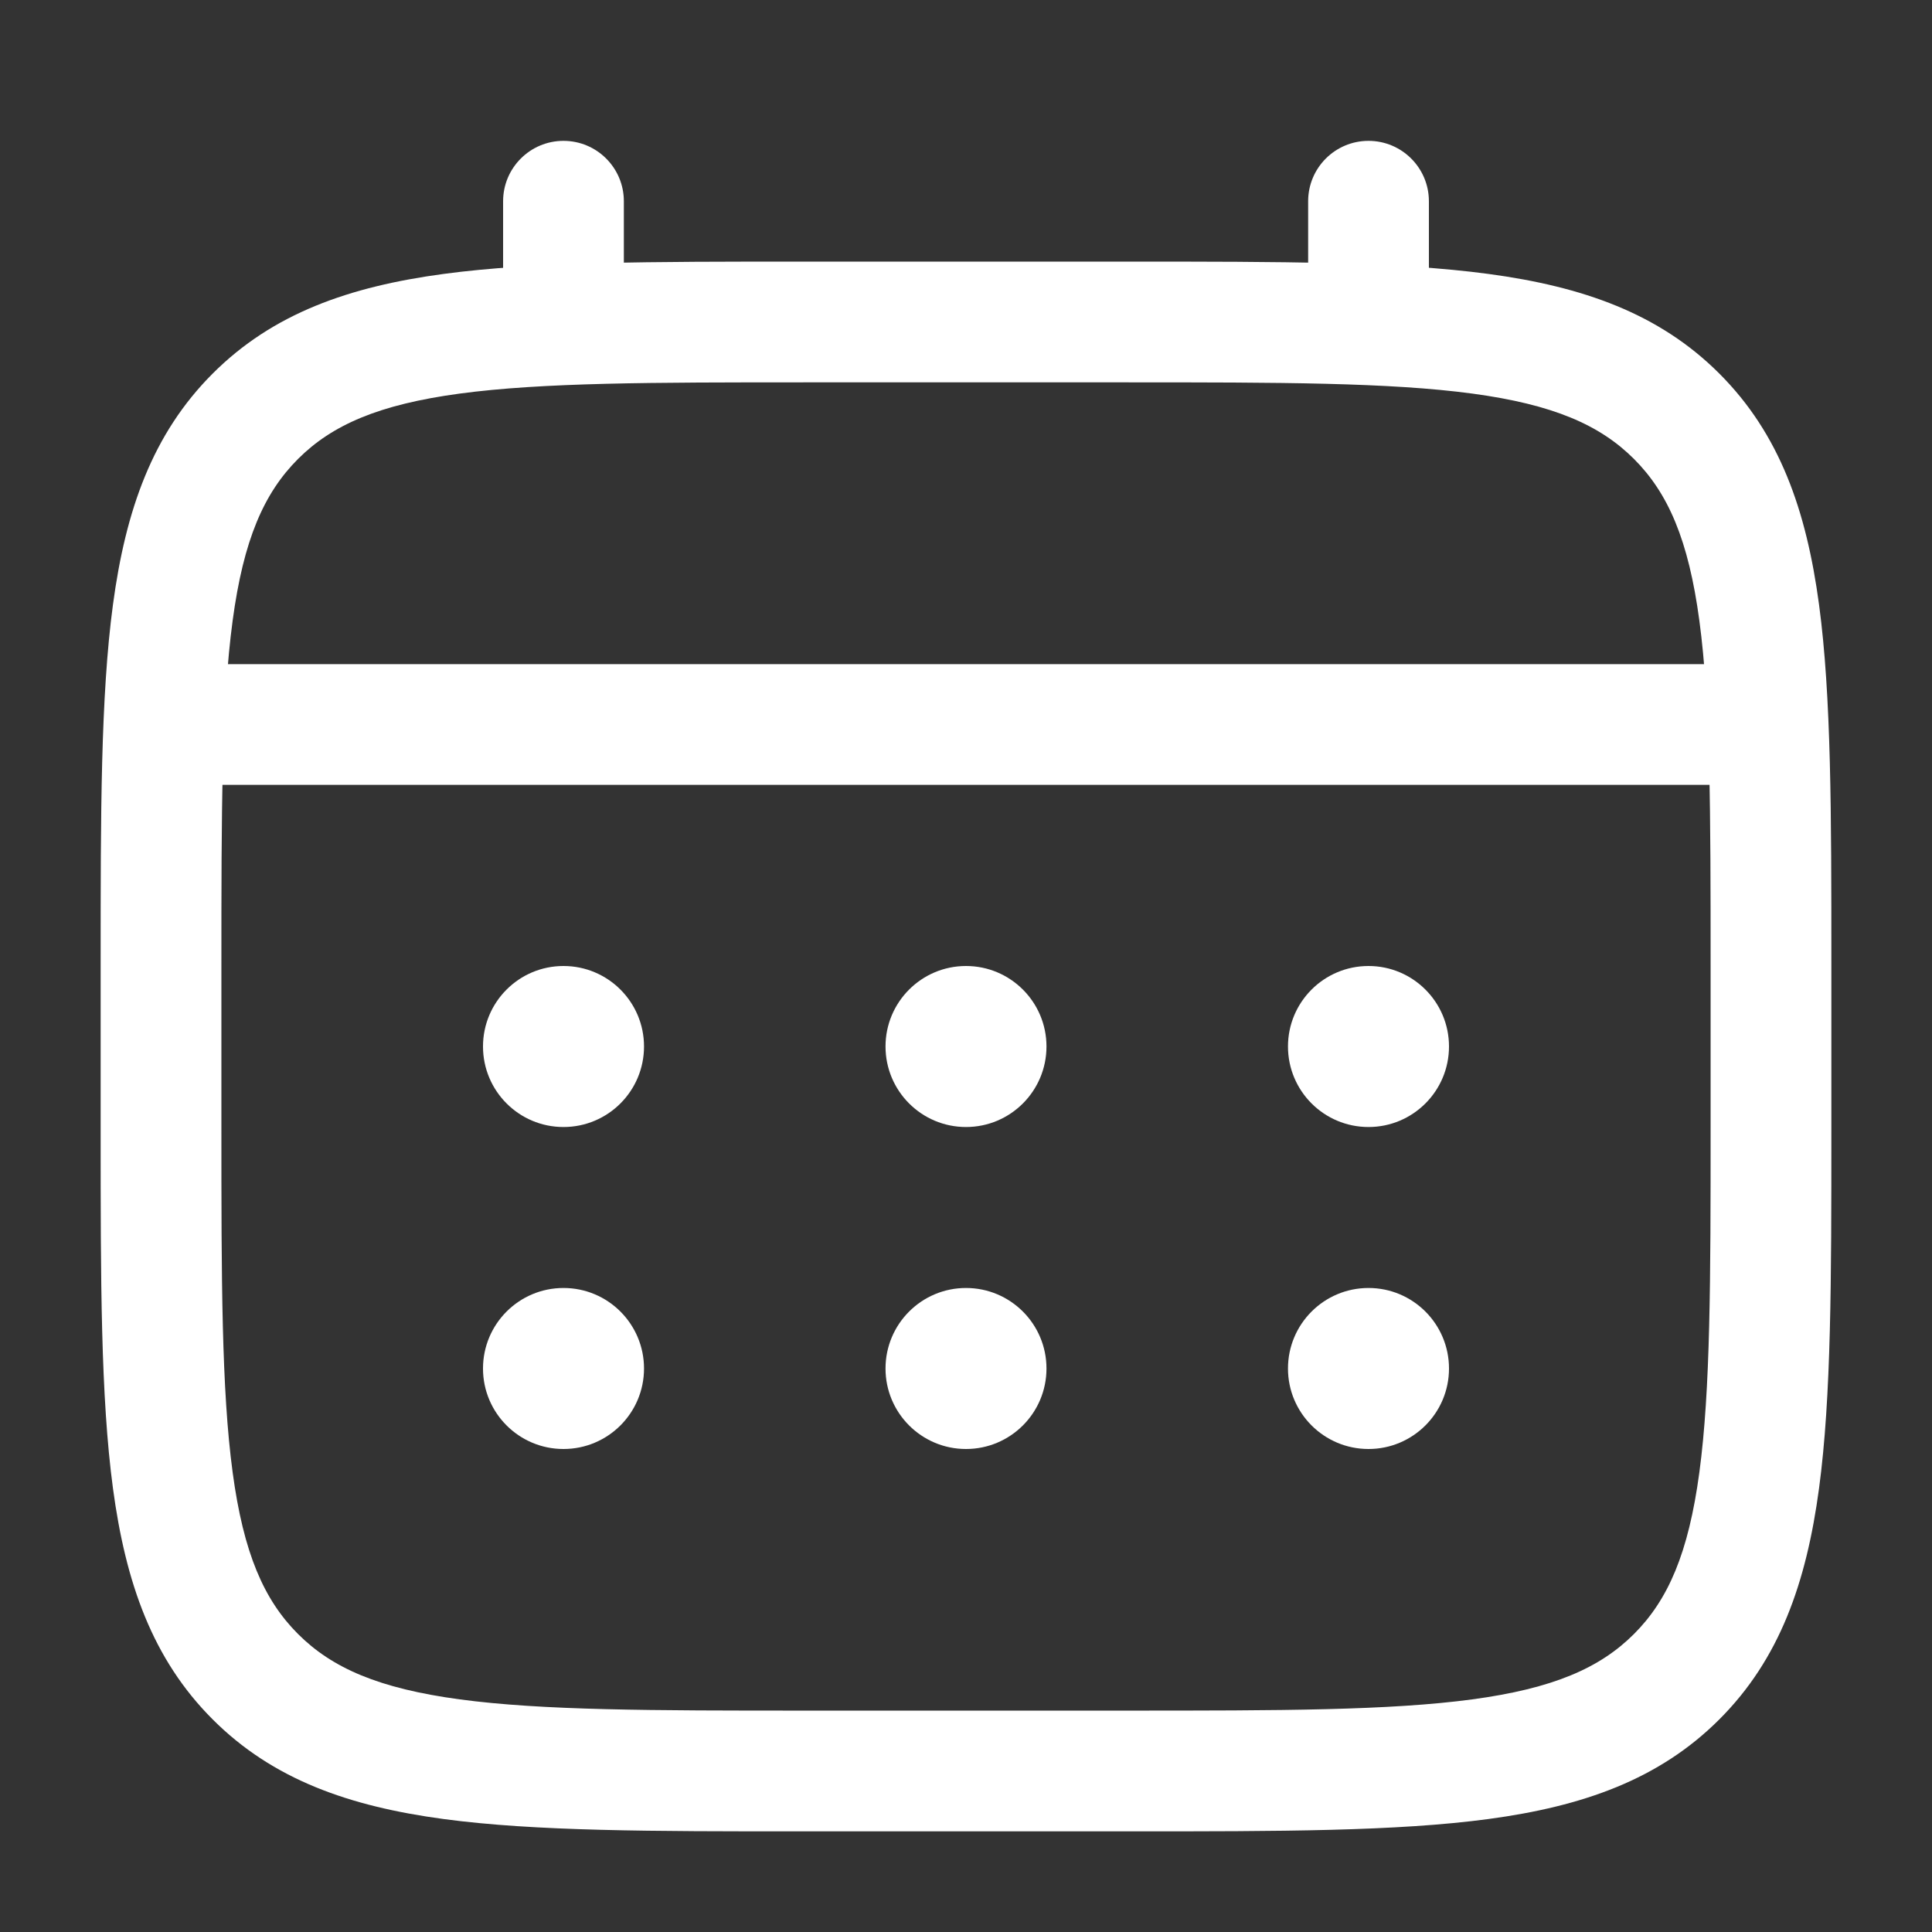 <svg width="32" height="32" viewBox="0 0 32 32" fill="none" xmlns="http://www.w3.org/2000/svg">
<rect x="0" y="0" width="32" height="32" fill="#333333" stroke="none"/>
<path fill-rule="evenodd" clip-rule="evenodd" d="M13.258 4.333H18.742C21.192 4.333 23.133 4.333 24.652 4.537C26.215 4.747 27.48 5.19 28.478 6.188C29.476 7.186 29.919 8.451 30.129 10.014C30.333 11.533 30.333 13.474 30.333 15.925V18.742C30.333 21.192 30.333 23.133 30.129 24.652C29.919 26.215 29.476 27.48 28.478 28.478C27.48 29.476 26.215 29.919 24.652 30.129C23.133 30.333 21.192 30.333 18.742 30.333H13.258C10.808 30.333 8.867 30.333 7.348 30.129C5.785 29.919 4.519 29.476 3.522 28.478C2.524 27.48 2.081 26.215 1.871 24.652C1.667 23.133 1.667 21.192 1.667 18.742V15.925C1.667 13.474 1.667 11.533 1.871 10.014C2.081 8.451 2.524 7.186 3.522 6.188C4.519 5.19 5.785 4.747 7.348 4.537C8.867 4.333 10.808 4.333 13.258 4.333ZM7.614 6.519C6.273 6.7 5.5 7.038 4.936 7.602C4.372 8.166 4.033 8.939 3.853 10.281C3.669 11.651 3.667 13.457 3.667 16V18.666C3.667 21.209 3.669 23.015 3.853 24.385C4.033 25.727 4.372 26.5 4.936 27.064C5.5 27.628 6.273 27.966 7.614 28.147C8.985 28.331 10.791 28.333 13.333 28.333H18.667C21.209 28.333 23.015 28.331 24.386 28.147C25.727 27.966 26.5 27.628 27.064 27.064C27.628 26.5 27.967 25.727 28.147 24.385C28.331 23.015 28.333 21.209 28.333 18.666V16C28.333 13.457 28.331 11.651 28.147 10.281C27.967 8.939 27.628 8.166 27.064 7.602C26.5 7.038 25.727 6.7 24.386 6.519C23.015 6.335 21.209 6.333 18.667 6.333H13.333C10.791 6.333 8.985 6.335 7.614 6.519Z" fill="white"/>
<path fill-rule="evenodd" clip-rule="evenodd" d="M9.333 2.333C9.886 2.333 10.333 2.781 10.333 3.333V5.333C10.333 5.885 9.886 6.333 9.333 6.333C8.781 6.333 8.333 5.885 8.333 5.333V3.333C8.333 2.781 8.781 2.333 9.333 2.333Z" fill="white"/>
<path fill-rule="evenodd" clip-rule="evenodd" d="M22.667 2.333C23.219 2.333 23.667 2.781 23.667 3.333V5.333C23.667 5.885 23.219 6.333 22.667 6.333C22.114 6.333 21.667 5.885 21.667 5.333V3.333C21.667 2.781 22.114 2.333 22.667 2.333Z" fill="white"/>
<path fill-rule="evenodd" clip-rule="evenodd" d="M2.333 12C2.333 11.448 2.781 11 3.333 11H28.667C29.219 11 29.667 11.448 29.667 12C29.667 12.552 29.219 13 28.667 13H3.333C2.781 13 2.333 12.552 2.333 12Z" fill="white"/>
<path d="M24 22.667C24 23.403 23.403 24 22.667 24C21.93 24 21.333 23.403 21.333 22.667C21.333 21.93 21.93 21.333 22.667 21.333C23.403 21.333 24 21.93 24 22.667Z" fill="white"/>
<path d="M24 17.333C24 18.07 23.403 18.667 22.667 18.667C21.93 18.667 21.333 18.07 21.333 17.333C21.333 16.597 21.93 16 22.667 16C23.403 16 24 16.597 24 17.333Z" fill="white"/>
<path d="M17.333 22.667C17.333 23.403 16.736 24 16 24C15.264 24 14.667 23.403 14.667 22.667C14.667 21.93 15.264 21.333 16 21.333C16.736 21.333 17.333 21.93 17.333 22.667Z" fill="white"/>
<path d="M17.333 17.333C17.333 18.07 16.736 18.667 16 18.667C15.264 18.667 14.667 18.07 14.667 17.333C14.667 16.597 15.264 16 16 16C16.736 16 17.333 16.597 17.333 17.333Z" fill="white"/>
<path d="M10.667 22.667C10.667 23.403 10.07 24 9.333 24C8.597 24 8 23.403 8 22.667C8 21.93 8.597 21.333 9.333 21.333C10.07 21.333 10.667 21.93 10.667 22.667Z" fill="white"/>
<path d="M10.667 17.333C10.667 18.07 10.07 18.667 9.333 18.667C8.597 18.667 8 18.07 8 17.333C8 16.597 8.597 16 9.333 16C10.07 16 10.667 16.597 10.667 17.333Z" fill="white"/>
</svg>
